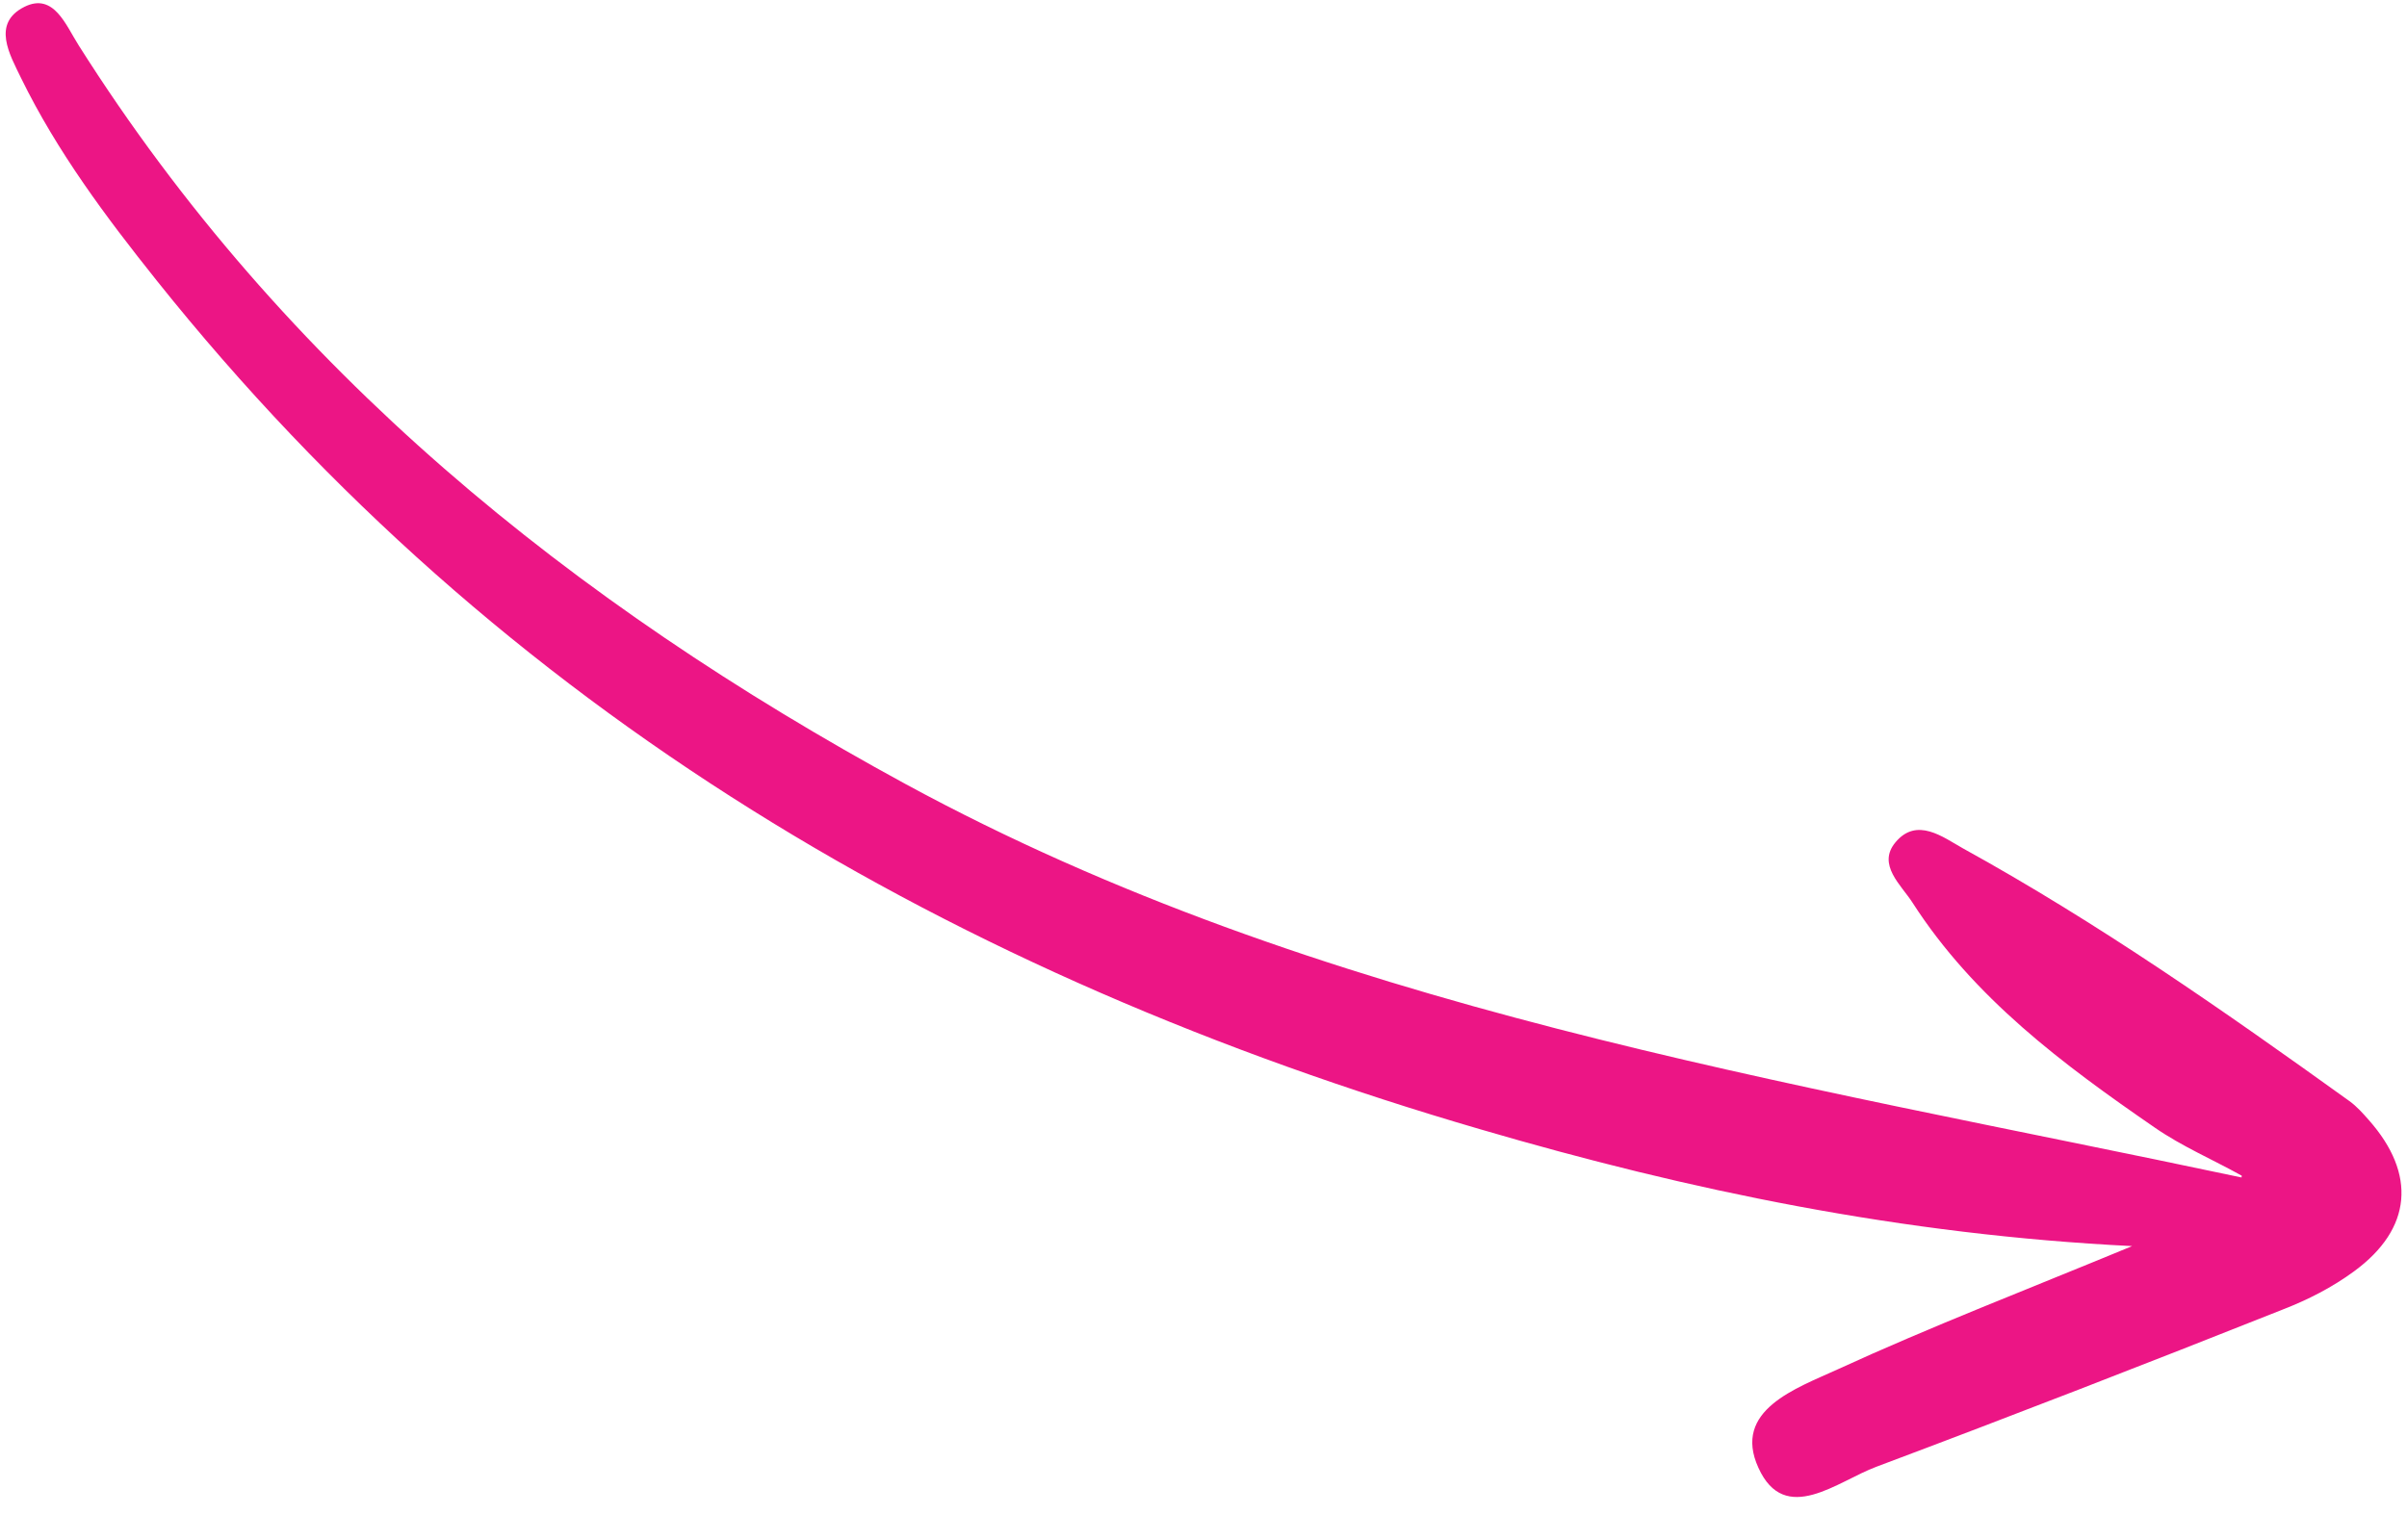 <?xml version="1.0" encoding="UTF-8"?> <svg xmlns="http://www.w3.org/2000/svg" width="50" height="32" viewBox="0 0 50 32" fill="none"><path d="M46.563 24.467C37.027 22.442 27.424 20.971 18.813 16.293C11.882 12.521 5.901 7.689 1.636 0.945C1.37 0.53 1.119 -0.163 0.507 0.142C-0.181 0.487 0.206 1.141 0.438 1.622C1.186 3.151 2.199 4.506 3.254 5.828C10.423 14.802 19.851 20.286 30.744 23.464C35.089 24.737 39.519 25.657 44.29 25.893C42.103 26.798 40.105 27.567 38.167 28.457C37.319 28.846 35.979 29.301 36.527 30.499C37.079 31.719 38.174 30.774 38.98 30.477C41.798 29.419 44.61 28.327 47.416 27.212C47.941 27.009 48.453 26.747 48.903 26.415C50.107 25.532 50.199 24.396 49.209 23.276C49.084 23.134 48.958 22.991 48.803 22.879C46.201 21.008 43.584 19.177 40.772 17.626C40.363 17.397 39.817 16.968 39.373 17.504C38.987 17.967 39.495 18.392 39.726 18.753C41.002 20.739 42.851 22.115 44.76 23.43C45.322 23.82 45.969 24.096 46.567 24.43L46.563 24.467Z" fill="#EC1585"></path></svg> 